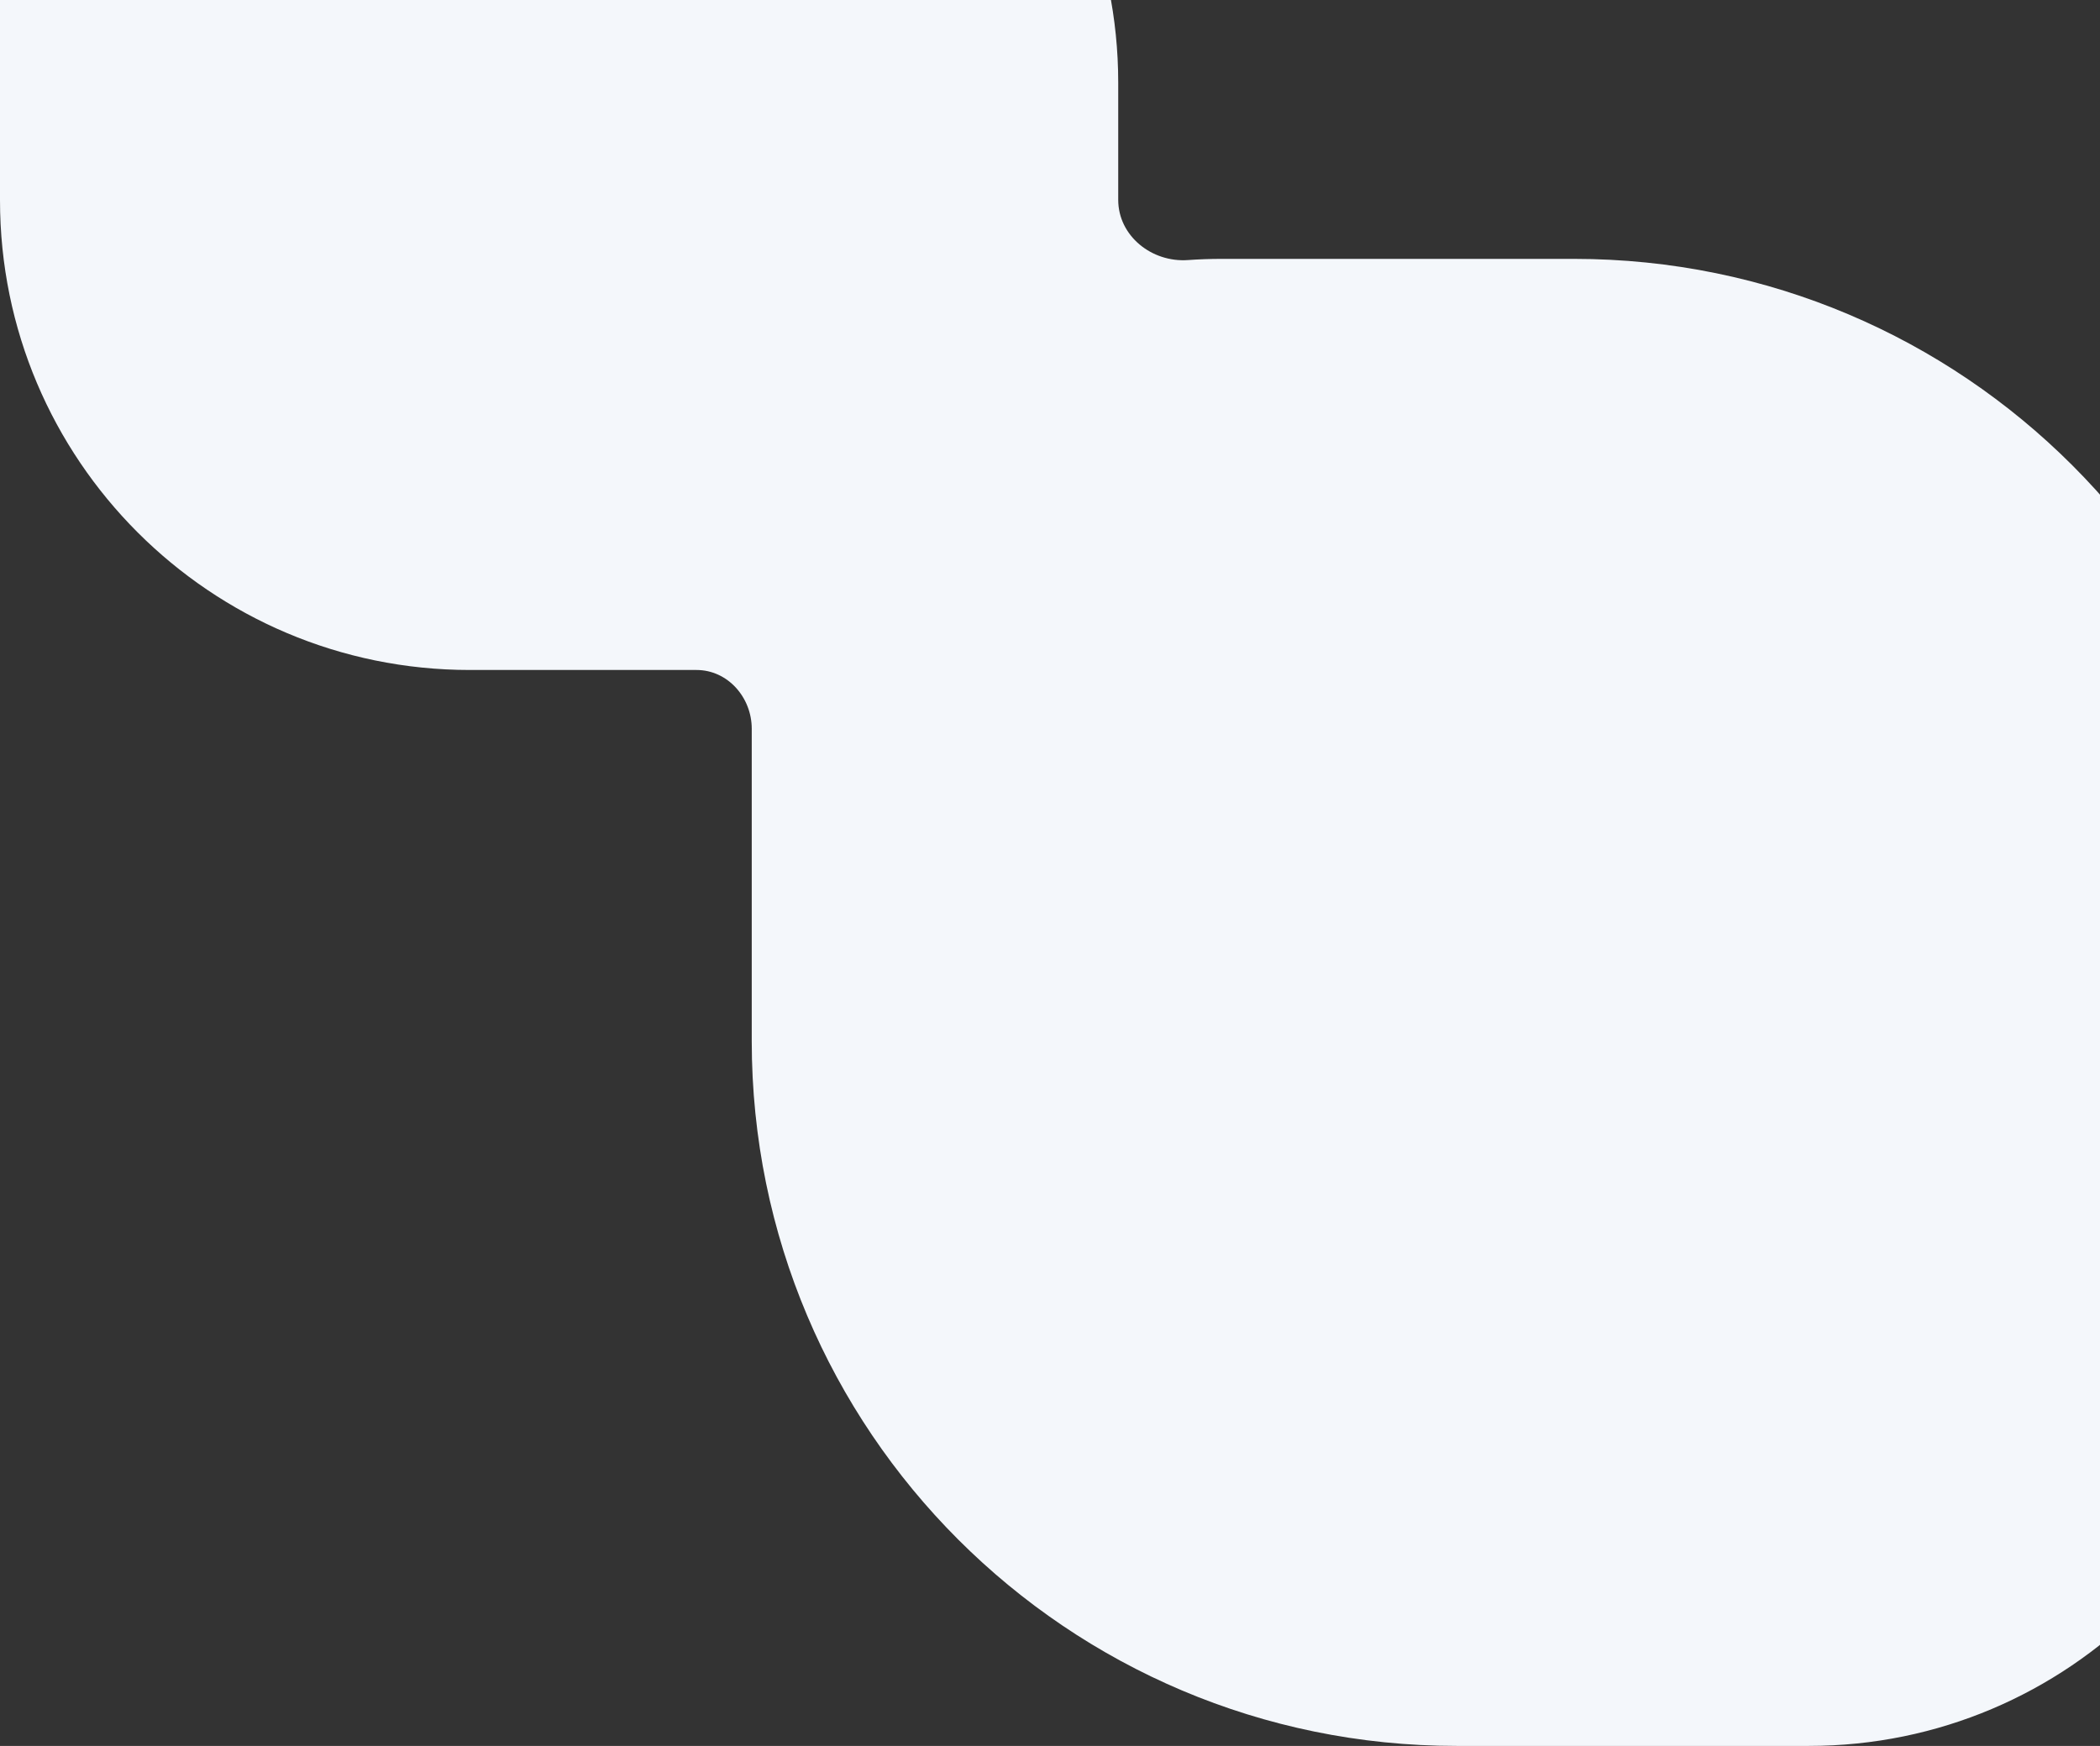 <svg width="564" height="469" viewBox="0 0 564 469" fill="none" xmlns="http://www.w3.org/2000/svg">
<rect x="0" y="0" width="564" height="469" fill="#333333" stroke="none"/>
<path d="M63.093 -104C28.248 -104 0 -75.747 0 -40.894V53.764C0 123.469 56.495 179.976 126.186 179.976H187.06C195.457 179.976 201.897 187.353 201.897 195.752V279.683C201.897 384.24 286.64 469 391.175 469H485.814C555.505 469 612 412.493 612 342.789V258.858C612 154.301 527.257 69.541 422.722 69.541H328.082C325.036 69.541 322.015 69.649 319.022 69.861C309.346 70.548 300.322 63.385 300.322 53.682V22.212C300.322 -47.493 243.826 -104 174.136 -104H63.093Z" fill="#F4F7FB"/>
</svg>
